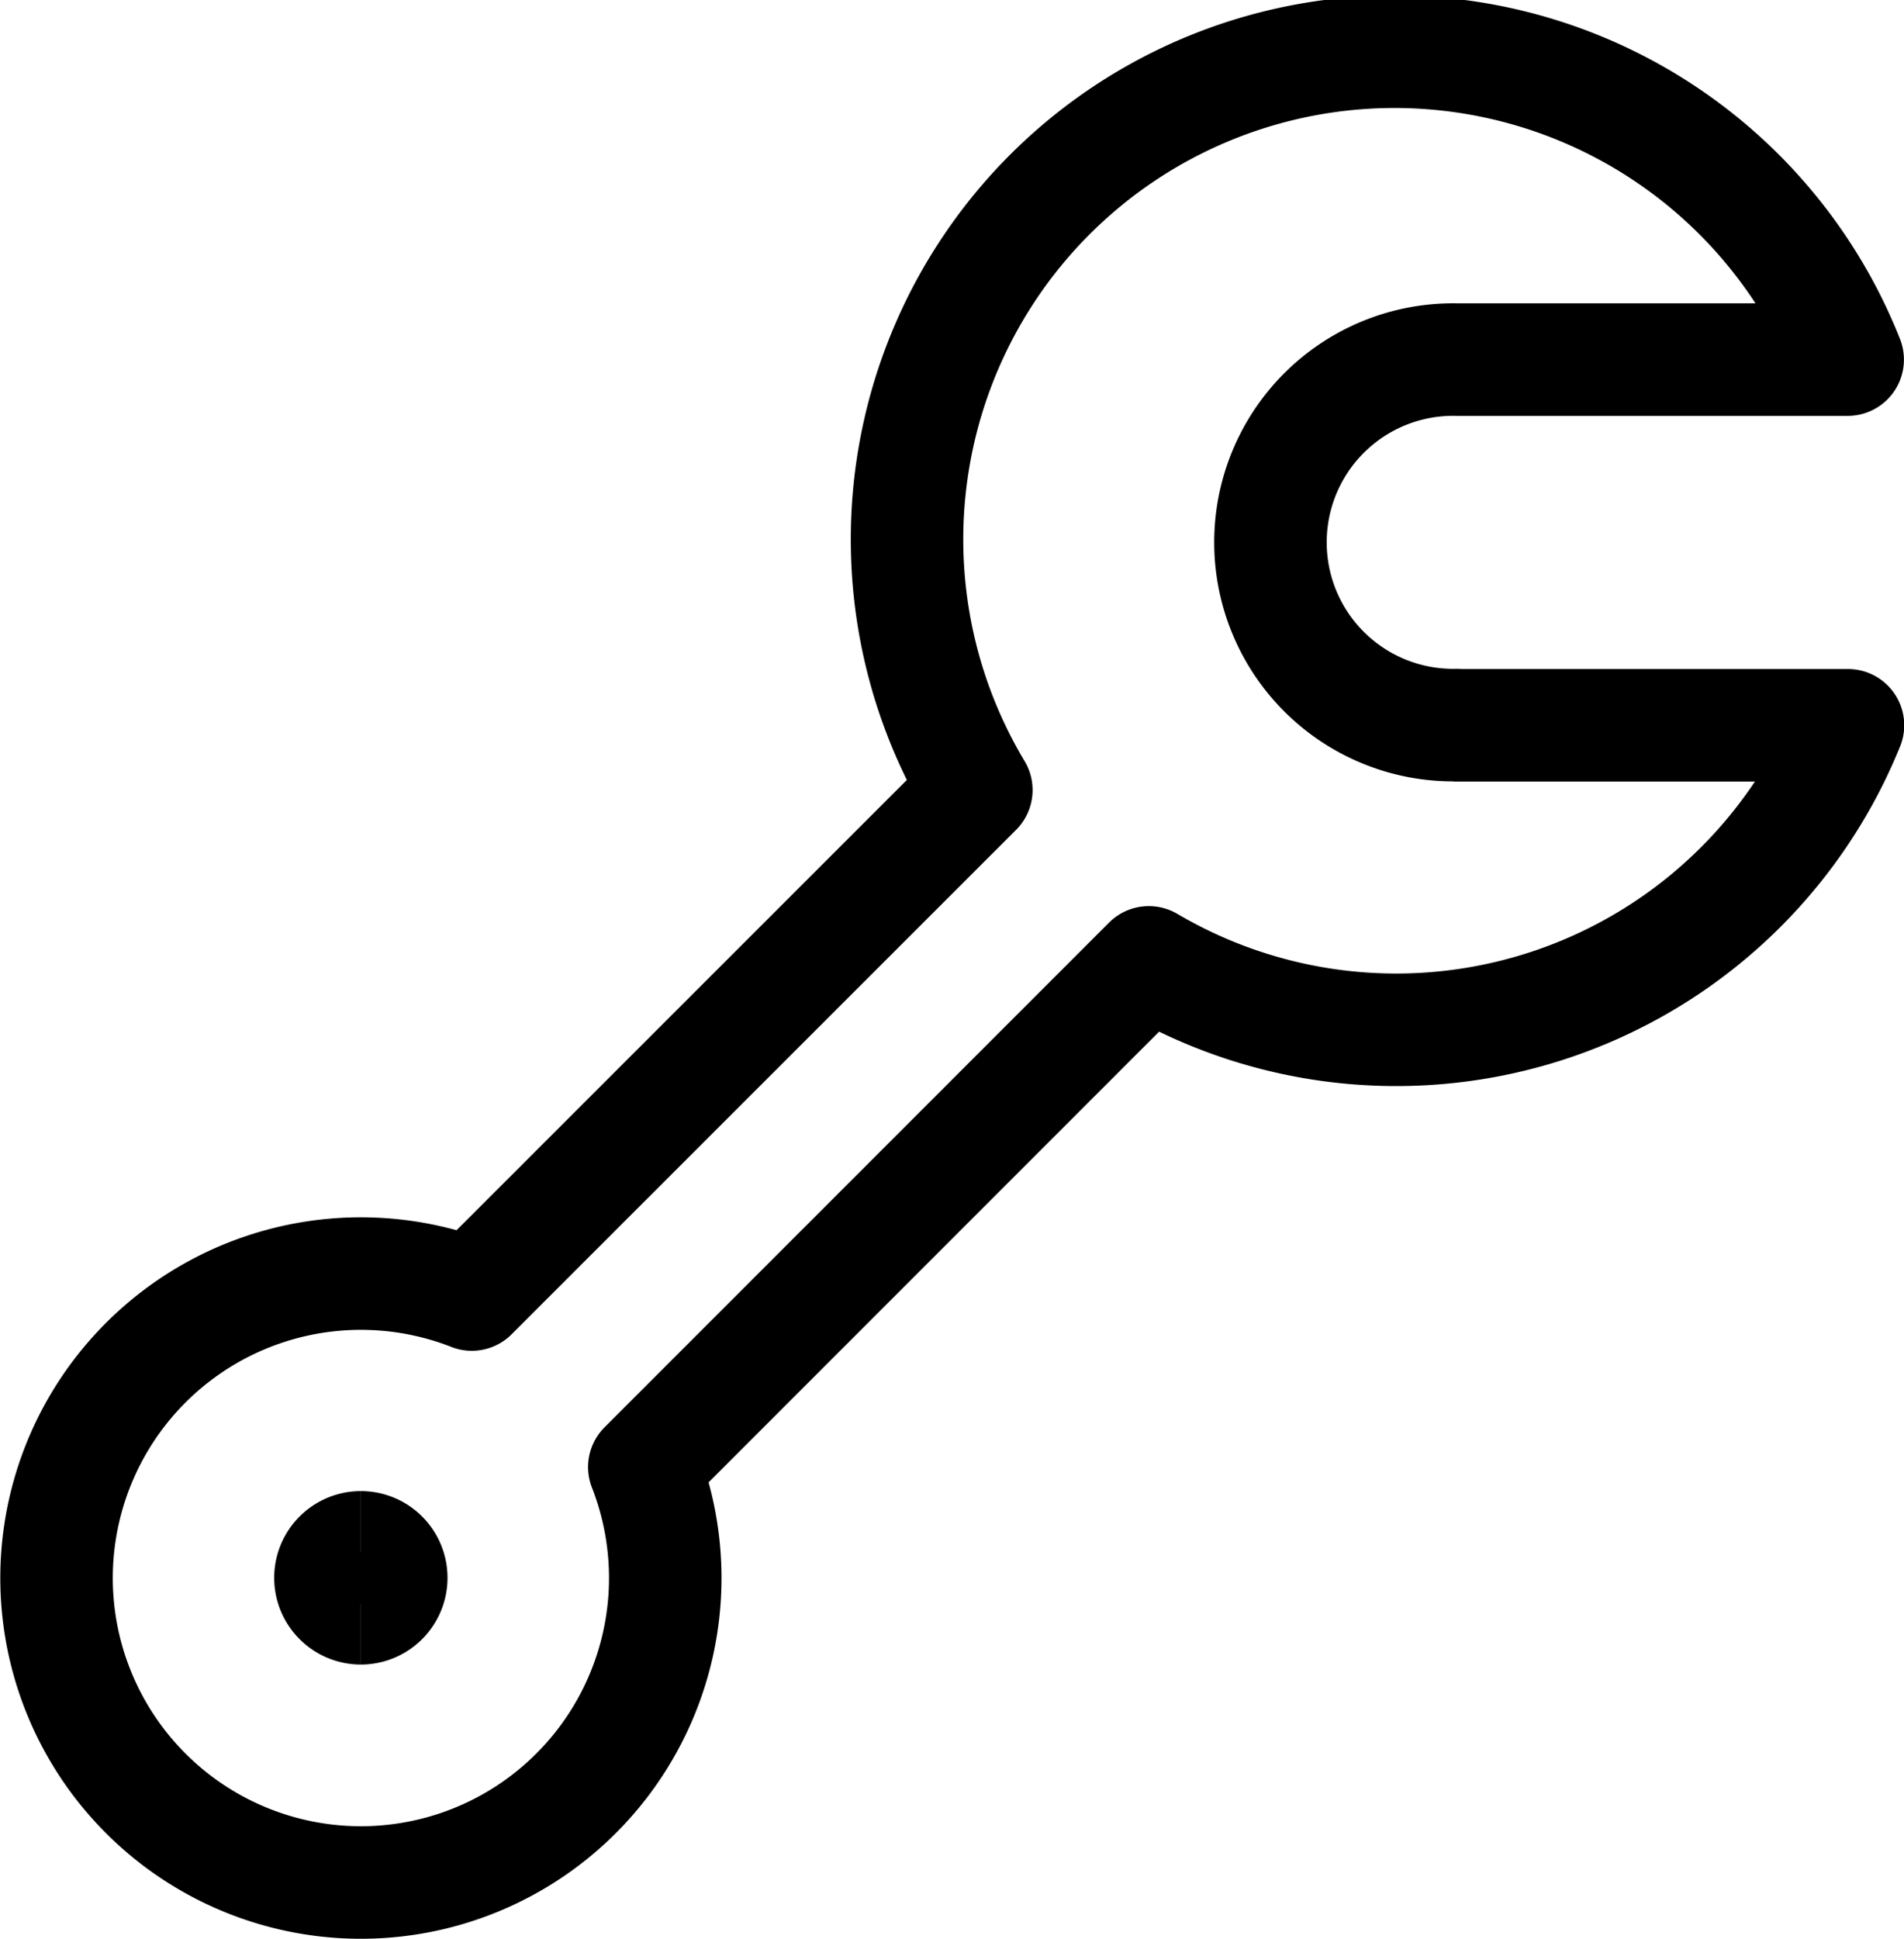 <svg xmlns="http://www.w3.org/2000/svg" width="25.387" height="25.844" viewBox="0 0 25.387 25.844">
  <g id="Tool_Material_Theft_Deterrence" data-name="Tool &amp; Material Theft Deterrence" transform="translate(-0.216 -0.007)">
    <path id="Path_13781" data-name="Path 13781" d="M4.749,19.928a.406.406,0,1,1,0-.812" transform="translate(0.279 1.515)" fill="none" stroke="#000" stroke-width="1.5"/>
    <path id="Path_13782" data-name="Path 13782" d="M4.718,19.928a.406.406,0,1,0,0-.812" transform="translate(0.309 1.515)" fill="none" stroke="#000" stroke-width="1.5"/>
    <path id="Path_13783" data-name="Path 13783" d="M19.641,9.671a2.436,2.436,0,1,1,0-4.871h5.211a6.5,6.5,0,1,0-11.618,5.737L6.507,17.261a4.058,4.058,0,1,0,2.3,2.3l6.727-6.727a6.5,6.5,0,0,0,9.322-3.16H19.641Z" transform="translate(0)" fill="none" stroke="#000" stroke-linecap="round" stroke-linejoin="round" stroke-width="1.5"/>
  </g>
</svg>
